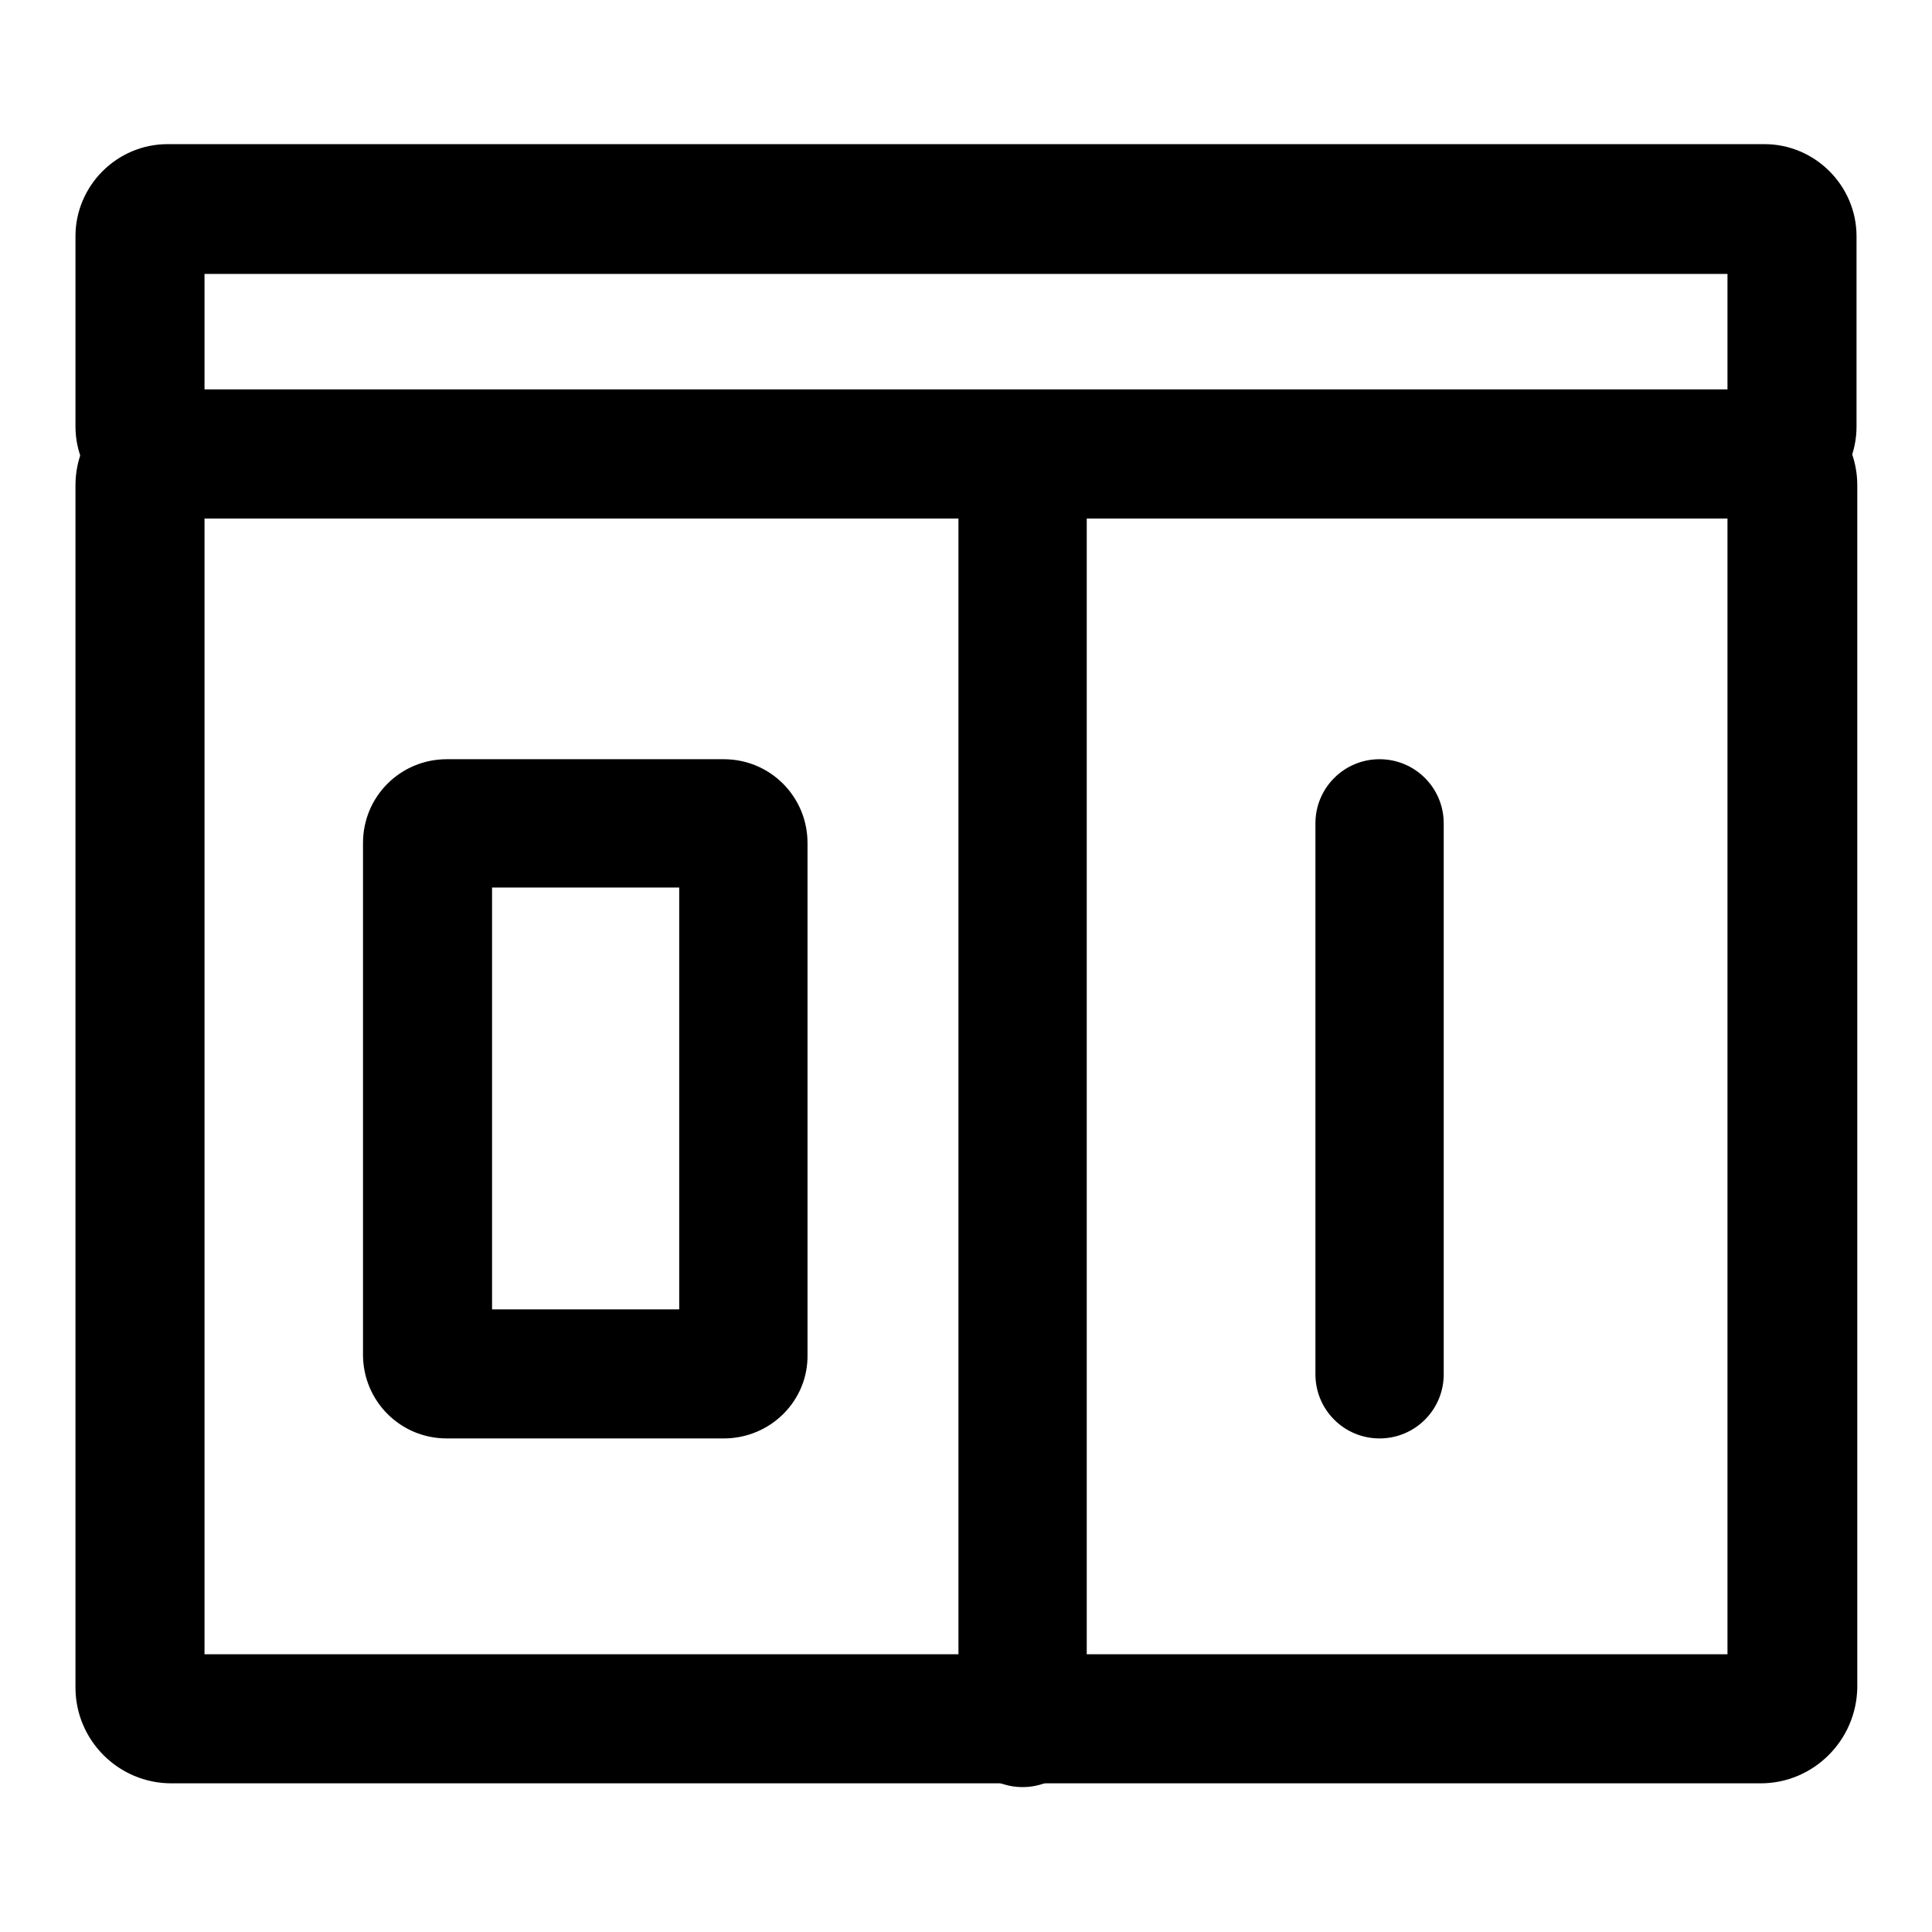 <?xml version="1.0" encoding="utf-8"?>
<!-- Svg Vector Icons : http://www.onlinewebfonts.com/icon -->
<!DOCTYPE svg PUBLIC "-//W3C//DTD SVG 1.1//EN" "http://www.w3.org/Graphics/SVG/1.1/DTD/svg11.dtd">
<svg version="1.1" xmlns="http://www.w3.org/2000/svg" xmlns:xlink="http://www.w3.org/1999/xlink" x="0px" y="0px" viewBox="0 0 256 256" enable-background="new 0 0 256 256" xml:space="preserve">
<g> <path fill="#000000" d="M233.3,236.3H22.7c-7,0-12.7-5.7-12.7-12.7V64.3c0-7,5.7-12.7,12.7-12.7h210.7c7,0,12.7,5.7,12.7,12.7 v159.3C246,230.6,240.3,236.3,233.3,236.3L233.3,236.3z M27.1,219.2h201.8V68.7H27.1V219.2z"/> <path fill="#000000" d="M95.9,190.6H59.2c-6.2,0-11.1-5-11.1-11.1v-67.8c0-6.2,5-11.1,11.1-11.1h36.7c6.2,0,11.1,5,11.1,11.1v67.8 C107.1,185.6,102.1,190.6,95.9,190.6z M65.2,173.5H90v-55.9H65.2V173.5z M233.8,68.7H22.2c-6.7,0-12.2-5.5-12.2-12.2V31.3 c0-6.7,5.5-12.2,12.2-12.2h211.6c6.7,0,12.2,5.5,12.2,12.2v25.2C246,63.3,240.5,68.7,233.8,68.7z M27.1,51.6h201.8V36.3H27.1V51.6z  M182.8,190.6c-4.7,0-8.5-3.8-8.5-8.5v-73c0-4.7,3.8-8.5,8.5-8.5s8.5,3.8,8.5,8.5v73C191.3,186.8,187.5,190.6,182.8,190.6z"/> <path fill="#000000" d="M135.5,236.8c-4.7,0-8.5-3.8-8.5-8.5V60.2c0-4.7,3.8-8.5,8.5-8.5s8.5,3.8,8.5,8.5v168.1 C144,233,140.2,236.8,135.5,236.8L135.5,236.8z"/></g>
</svg>